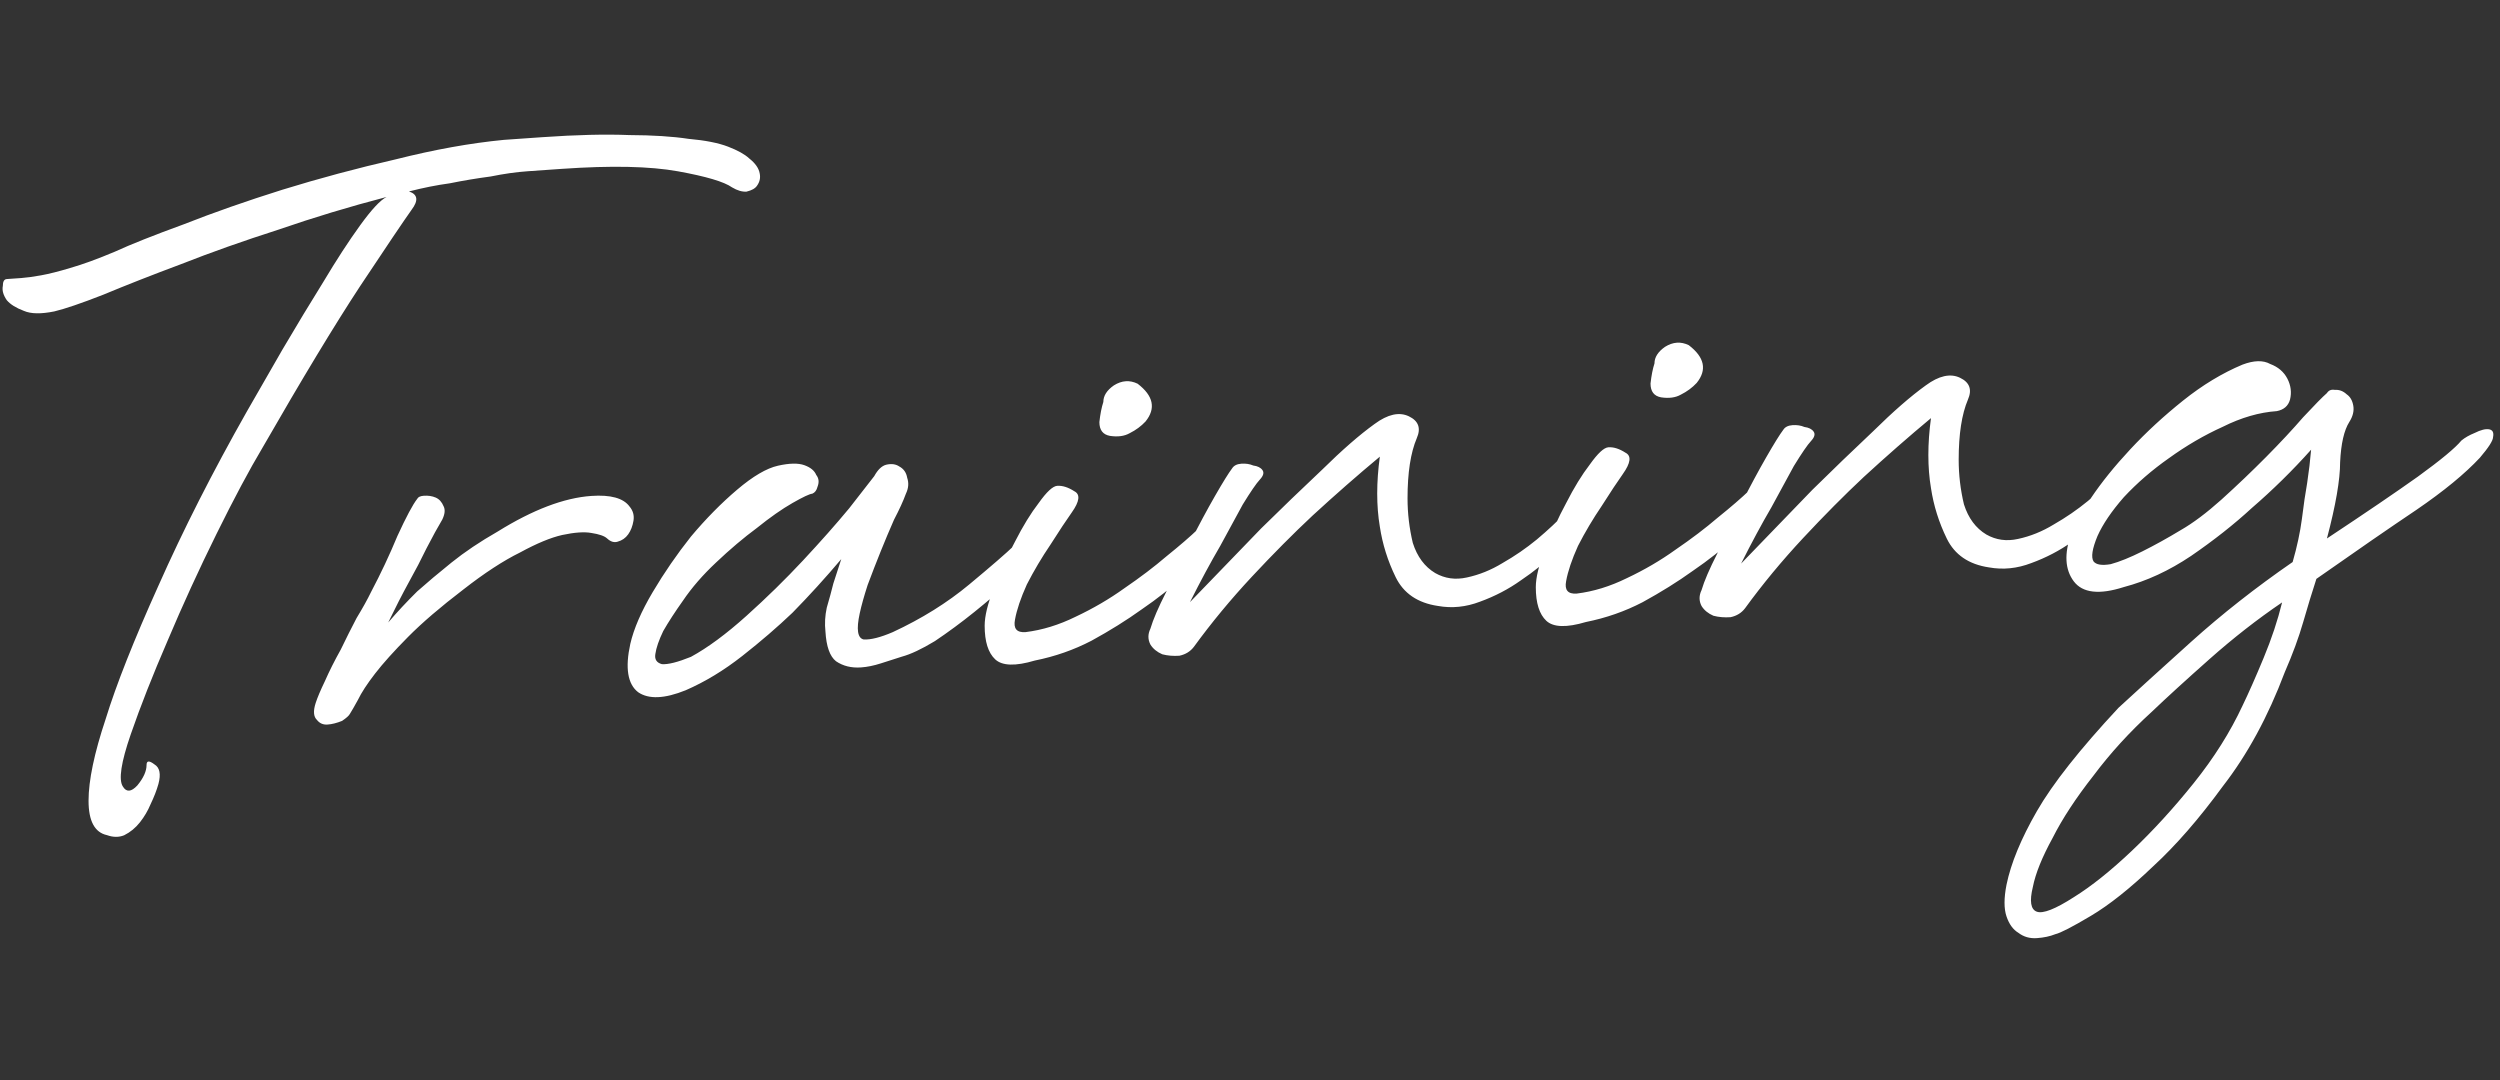 <svg width="435" height="188" viewBox="0 0 435 188" fill="none" xmlns="http://www.w3.org/2000/svg">
<rect x="0" y="0" width="435" height="188" fill="#333333" stroke="none"/>
<path d="M71.62 36.499C70.243 38.436 67.26 42.861 62.672 49.775C58.236 56.525 52.576 65.891 45.693 77.872C43.399 81.713 40.722 86.73 37.663 92.924C34.603 99.118 31.774 105.296 29.173 111.458C26.573 117.466 24.432 122.906 22.749 127.777C21.067 132.648 20.608 135.67 21.372 136.843C21.984 137.874 22.826 137.815 23.896 136.667C24.967 135.365 25.502 134.178 25.502 133.104C25.502 132.338 25.961 132.306 26.879 133.008C27.797 133.557 28.026 134.691 27.567 136.41C27.261 137.505 26.802 138.687 26.191 139.956C25.732 141.062 25.12 142.101 24.355 143.075C23.59 144.048 22.673 144.802 21.602 145.337C20.684 145.708 19.69 145.701 18.619 145.316C16.478 144.852 15.407 142.857 15.407 139.33C15.407 135.804 16.401 131.057 18.39 125.092C20.225 119.137 23.285 111.409 27.567 101.91C31.85 92.257 36.974 82.162 42.94 71.625C44.775 68.43 46.84 64.835 49.135 60.842C51.582 56.684 53.953 52.761 56.247 49.074C58.542 45.234 60.683 41.941 62.672 39.195C64.66 36.449 66.19 34.809 67.26 34.274C60.836 35.95 54.565 37.845 48.446 39.96C42.328 41.921 36.668 43.927 31.468 45.977C26.42 47.863 21.908 49.636 17.931 51.294C14.107 52.788 11.277 53.752 9.442 54.187C7.147 54.654 5.388 54.624 4.164 54.096C2.788 53.579 1.794 52.959 1.182 52.235C0.57 51.358 0.34 50.53 0.493 49.753C0.493 48.986 0.723 48.587 1.182 48.555C1.794 48.512 2.635 48.453 3.706 48.379C4.623 48.314 5.771 48.157 7.147 47.908C8.524 47.658 10.206 47.234 12.195 46.635C14.336 46.025 16.937 45.077 19.996 43.789C22.749 42.523 26.726 40.942 31.927 39.045C37.127 36.995 42.863 34.984 49.135 33.012C55.559 31.029 62.136 29.266 68.867 27.722C75.597 26.025 81.868 24.896 87.68 24.336L94.334 23.871C100.3 23.454 105.347 23.331 109.477 23.502C113.607 23.52 117.049 23.739 119.802 24.16C122.708 24.417 125.003 24.87 126.685 25.519C128.368 26.168 129.592 26.849 130.356 27.562C131.427 28.407 132.039 29.285 132.192 30.194C132.345 30.95 132.192 31.651 131.733 32.296C131.427 32.777 130.815 33.127 129.897 33.344C129.133 33.398 128.291 33.15 127.374 32.601C125.997 31.624 122.861 30.693 117.967 29.808C113.072 28.924 106.342 28.782 97.776 29.38C95.94 29.509 93.952 29.648 91.811 29.798C89.822 29.937 87.681 30.24 85.386 30.707C82.939 31.031 80.568 31.427 78.273 31.894C75.979 32.208 73.608 32.68 71.161 33.312C72.691 33.818 72.843 34.88 71.62 36.499ZM86.593 92.492C92.711 88.691 98.141 86.625 102.883 86.293C106.248 86.058 108.466 86.67 109.536 88.128C110.148 88.852 110.378 89.679 110.225 90.61C110.072 91.541 109.766 92.329 109.307 92.974C108.848 93.62 108.236 94.046 107.472 94.252C106.86 94.449 106.248 94.261 105.636 93.691C105.177 93.263 104.259 92.944 102.883 92.733C101.659 92.512 99.977 92.63 97.835 93.086C95.847 93.532 93.399 94.546 90.493 96.13C87.587 97.56 84.298 99.706 80.627 102.57C76.65 105.608 73.438 108.362 70.991 110.833C68.543 113.305 66.631 115.432 65.255 117.215C63.878 118.997 62.884 120.524 62.272 121.793C61.66 122.909 61.201 123.708 60.895 124.189C60.742 124.507 60.283 124.922 59.519 125.436C58.601 125.806 57.76 126.019 56.995 126.072C56.23 126.126 55.618 125.862 55.159 125.28C54.547 124.71 54.471 123.719 54.93 122.307C55.236 121.365 55.771 120.101 56.536 118.514C57.301 116.774 58.218 114.947 59.289 113.032C60.207 111.128 61.125 109.3 62.042 107.549C63.113 105.788 63.954 104.272 64.566 103.003C66.249 99.818 67.778 96.568 69.155 93.252C70.685 89.925 71.832 87.775 72.597 86.801C72.75 86.484 73.132 86.304 73.744 86.261C74.509 86.207 75.197 86.313 75.809 86.576C76.421 86.84 76.88 87.345 77.186 88.09C77.491 88.682 77.415 89.454 76.956 90.406C76.191 91.686 75.273 93.361 74.203 95.429C73.285 97.333 72.291 99.243 71.22 101.157C69.996 103.39 68.773 105.775 67.549 108.314C69.079 106.52 70.761 104.716 72.597 102.901C74.279 101.403 76.268 99.731 78.562 97.884C80.856 96.037 83.533 94.24 86.593 92.492ZM176.438 94.95C176.744 94.469 177.279 94.048 178.044 93.688C178.962 93.163 179.727 92.88 180.338 92.837C181.103 92.784 181.562 92.981 181.715 93.431C182.021 93.869 181.715 94.657 180.797 95.795C179.727 97.25 178.12 98.972 175.979 100.962C173.991 102.788 171.849 104.624 169.555 106.471C167.26 108.318 164.966 110.012 162.671 111.552C160.377 112.94 158.465 113.84 156.935 114.254C155.712 114.646 154.488 115.038 153.264 115.43C152.041 115.823 150.894 116.056 149.823 116.131C148.14 116.249 146.687 115.89 145.464 115.056C144.393 114.211 143.781 112.49 143.628 109.894C143.475 108.525 143.552 107.139 143.857 105.738C144.316 104.173 144.699 102.766 145.005 101.518C145.464 100.106 145.922 98.694 146.381 97.282C143.628 100.541 140.798 103.652 137.892 106.615C135.292 109.097 132.385 111.6 129.173 114.125C125.961 116.65 122.672 118.643 119.307 120.105C115.636 121.588 112.883 121.704 111.048 120.452C109.212 119.047 108.753 116.243 109.671 112.039C110.283 109.389 111.583 106.385 113.571 103.026C115.56 99.667 117.778 96.445 120.225 93.361C122.825 90.266 125.502 87.548 128.256 85.209C131.009 82.87 133.38 81.477 135.368 81.032C137.357 80.586 138.886 80.556 139.957 80.941C141.028 81.326 141.716 81.891 142.022 82.636C142.481 83.218 142.557 83.902 142.251 84.69C142.098 85.314 141.792 85.719 141.334 85.905C140.875 85.937 139.728 86.477 137.892 87.525C136.056 88.574 133.992 90.021 131.697 91.868C129.403 93.562 127.032 95.568 124.584 97.886C122.29 100.04 120.378 102.243 118.849 104.497C117.472 106.433 116.325 108.2 115.407 109.798C114.642 111.384 114.183 112.72 114.03 113.804C113.877 114.735 114.26 115.321 115.177 115.564C116.248 115.642 117.931 115.218 120.225 114.291C123.131 112.707 126.344 110.336 129.862 107.177C133.38 104.017 136.668 100.797 139.728 97.517C142.787 94.236 145.464 91.213 147.758 88.445C150.052 85.525 151.505 83.66 152.117 82.85C152.729 81.734 153.417 81.073 154.182 80.866C155.1 80.649 155.865 80.749 156.477 81.166C157.241 81.572 157.7 82.23 157.853 83.139C158.159 84.038 158.083 84.963 157.624 85.915C157.165 87.174 156.477 88.679 155.559 90.43C154.794 92.17 154.029 93.987 153.264 95.88C152.5 97.774 151.735 99.744 150.97 101.791C150.358 103.674 149.899 105.316 149.593 106.717C148.982 109.52 149.211 111.037 150.282 111.269C151.505 111.337 153.188 110.912 155.329 109.996C160.377 107.65 164.813 104.886 168.637 101.705C172.461 98.525 175.061 96.273 176.438 94.95ZM208.5 92.018C210.489 90.192 211.712 89.953 212.171 91.301C212.63 92.649 212.324 93.897 211.254 95.045C209.877 96.522 208.118 98.255 205.976 100.244C203.835 102.234 201.388 104.169 198.634 106.048C196.034 107.916 193.128 109.729 189.916 111.487C186.856 113.081 183.568 114.231 180.05 114.937C176.685 115.939 174.39 115.87 173.167 114.729C171.943 113.588 171.331 111.637 171.331 108.877C171.331 107.19 171.866 105.006 172.937 102.325C174.008 99.49 175.232 96.797 176.608 94.248C177.985 91.545 179.361 89.302 180.738 87.519C182.115 85.583 183.185 84.588 183.95 84.534C184.868 84.47 185.862 84.784 186.933 85.476C188.004 86.014 187.851 87.252 186.474 89.188C185.556 90.479 184.333 92.328 182.803 94.735C181.273 96.988 179.897 99.308 178.673 101.694C177.602 104.068 176.914 106.11 176.608 107.818C176.302 109.373 176.914 110.097 178.444 109.99C181.35 109.633 184.256 108.74 187.162 107.31C190.222 105.869 193.051 104.215 195.652 102.346C198.405 100.467 200.852 98.609 202.994 96.773C205.288 94.926 207.124 93.341 208.5 92.018ZM193.128 75.843C191.904 75.622 191.292 74.821 191.292 73.441C191.445 72.05 191.675 70.884 191.981 69.943C191.981 68.87 192.592 67.907 193.816 67.055C195.193 66.192 196.569 66.095 197.946 66.766C200.699 68.873 201.158 71.065 199.323 73.34C198.558 74.16 197.64 74.837 196.569 75.372C195.652 75.896 194.504 76.053 193.128 75.843ZM219.214 83.449C218.602 84.105 217.608 85.554 216.231 87.797C215.008 90.029 213.707 92.42 212.331 94.97C210.648 97.848 208.889 101.114 207.054 104.769C211.337 100.329 215.467 96.054 219.443 91.943C222.962 88.477 226.48 85.087 229.998 81.775C233.516 78.309 236.575 75.641 239.175 73.773C241.47 72.079 243.458 71.633 245.141 72.436C246.823 73.238 247.282 74.509 246.517 76.249C245.447 78.778 244.911 82.265 244.911 86.712C244.911 89.318 245.217 91.904 245.829 94.468C246.594 96.867 247.894 98.617 249.73 99.715C251.412 100.67 253.248 100.925 255.236 100.48C257.378 100.023 259.442 99.189 261.431 97.977C263.572 96.754 265.561 95.388 267.396 93.879C269.385 92.207 271.067 90.633 272.444 89.156C273.821 87.68 274.891 86.762 275.656 86.402C276.421 86.042 276.956 86.004 277.262 86.29C277.568 86.575 277.568 87.112 277.262 87.9C277.109 88.677 276.65 89.552 275.886 90.526C274.509 92.155 272.826 93.96 270.838 95.939C269.002 97.754 266.938 99.431 264.643 100.972C262.502 102.502 260.131 103.741 257.53 104.689C255.083 105.627 252.636 105.875 250.188 105.433C246.67 104.912 244.223 103.243 242.846 100.426C241.47 97.609 240.552 94.683 240.093 91.649C239.481 88.011 239.481 83.948 240.093 79.459C236.269 82.639 232.369 86.055 228.392 89.707C225.027 92.856 221.508 96.398 217.837 100.335C214.166 104.272 210.801 108.34 207.742 112.541C207.13 113.35 206.289 113.869 205.218 114.097C204.148 114.172 203.153 114.088 202.236 113.846C201.318 113.45 200.629 112.885 200.171 112.15C199.712 111.262 199.712 110.342 200.171 109.39C200.629 107.825 201.547 105.691 202.924 102.988C204.148 100.142 205.524 97.286 207.054 94.419C208.583 91.399 210.036 88.69 211.413 86.294C212.79 83.898 213.784 82.295 214.396 81.486C214.702 81.004 215.237 80.737 216.002 80.683C216.767 80.63 217.455 80.735 218.067 80.999C218.832 81.099 219.367 81.368 219.673 81.807C219.979 82.245 219.826 82.793 219.214 83.449ZM304.399 85.312C306.387 83.486 307.611 83.247 308.07 84.595C308.529 85.943 308.223 87.191 307.152 88.339C305.776 89.816 304.017 91.549 301.875 93.538C299.734 95.528 297.286 97.463 294.533 99.342C291.933 101.21 289.026 103.024 285.814 104.782C282.755 106.375 279.466 107.525 275.948 108.231C272.583 109.233 270.289 109.164 269.065 108.023C267.842 106.882 267.23 104.931 267.23 102.171C267.23 100.484 267.765 98.3 268.836 95.619C269.906 92.784 271.13 90.092 272.507 87.542C273.883 84.839 275.26 82.596 276.637 80.813C278.013 78.877 279.084 77.882 279.849 77.829C280.767 77.764 281.761 78.078 282.832 78.77C283.902 79.308 283.749 80.546 282.373 82.482C281.455 83.773 280.231 85.622 278.702 88.029C277.172 90.282 275.795 92.602 274.572 94.988C273.501 97.362 272.813 99.404 272.507 101.112C272.201 102.667 272.813 103.391 274.342 103.284C277.249 102.927 280.155 102.034 283.061 100.604C286.12 99.163 288.95 97.509 291.55 95.64C294.304 93.761 296.751 91.903 298.892 90.067C301.187 88.22 303.022 86.635 304.399 85.312ZM289.026 69.137C287.803 68.916 287.191 68.115 287.191 66.735C287.344 65.344 287.573 64.178 287.879 63.237C287.879 62.164 288.491 61.201 289.715 60.349C291.091 59.486 292.468 59.39 293.845 60.06C296.598 62.167 297.057 64.359 295.221 66.634C294.457 67.454 293.539 68.131 292.468 68.666C291.55 69.19 290.403 69.347 289.026 69.137ZM315.113 76.743C314.501 77.399 313.507 78.848 312.13 81.091C310.906 83.324 309.606 85.715 308.229 88.264C306.547 91.142 304.788 94.408 302.952 98.063C307.235 93.624 311.365 89.348 315.342 85.237C318.86 81.771 322.378 78.381 325.896 75.069C329.414 71.603 332.474 68.935 335.074 67.067C337.368 65.373 339.357 64.927 341.039 65.73C342.722 66.532 343.181 67.803 342.416 69.543C341.345 72.072 340.81 75.559 340.81 80.006C340.81 82.612 341.116 85.198 341.728 87.762C342.492 90.162 343.793 91.911 345.628 93.009C347.311 93.965 349.146 94.22 351.135 93.774C353.276 93.317 355.341 92.483 357.33 91.271C359.471 90.048 361.46 88.682 363.295 87.174C365.284 85.501 366.966 83.927 368.343 82.451C369.719 80.974 370.79 80.056 371.555 79.696C372.32 79.336 372.855 79.298 373.161 79.584C373.467 79.869 373.467 80.406 373.161 81.194C373.008 81.971 372.549 82.846 371.784 83.82C370.408 85.45 368.725 87.254 366.737 89.233C364.901 91.048 362.836 92.726 360.542 94.266C358.4 95.796 356.029 97.035 353.429 97.983C350.982 98.921 348.534 99.169 346.087 98.727C342.569 98.206 340.122 96.537 338.745 93.72C337.368 90.903 336.451 87.977 335.992 84.943C335.38 81.305 335.38 77.242 335.992 72.753C332.168 75.933 328.267 79.35 324.29 83.001C320.925 86.15 317.407 89.692 313.736 93.629C310.065 97.566 306.7 101.634 303.641 105.835C303.029 106.644 302.188 107.163 301.117 107.391C300.046 107.466 299.052 107.383 298.134 107.14C297.216 106.744 296.528 106.179 296.069 105.444C295.61 104.557 295.61 103.637 296.069 102.684C296.528 101.119 297.446 98.985 298.822 96.282C300.046 93.436 301.423 90.58 302.952 87.713C304.482 84.693 305.935 81.984 307.312 79.588C308.688 77.192 309.683 75.589 310.294 74.78C310.6 74.298 311.136 74.031 311.901 73.977C312.665 73.924 313.354 74.029 313.965 74.293C314.73 74.393 315.266 74.662 315.572 75.101C315.877 75.539 315.725 76.087 315.113 76.743ZM428.289 76.649C428.901 76.146 429.666 75.709 430.584 75.338C431.654 74.803 432.496 74.591 433.107 74.702C433.719 74.812 433.949 75.256 433.796 76.034C433.796 76.647 433.031 77.85 431.501 79.644C428.901 82.433 425.23 85.449 420.488 88.694C415.899 91.775 410.087 95.785 403.051 100.724C402.286 103.077 401.521 105.584 400.756 108.244C399.992 110.904 398.921 113.816 397.544 116.979C394.638 124.695 391.043 131.31 386.761 136.823C382.631 142.478 378.577 147.132 374.6 150.783C370.623 154.588 367.029 157.446 363.817 159.357C360.604 161.268 358.54 162.333 357.622 162.55C356.704 162.921 355.633 163.149 354.41 163.235C353.186 163.32 352.115 163.012 351.197 162.309C350.28 161.76 349.591 160.812 349.133 159.464C348.674 158.116 348.674 156.276 349.133 153.944C349.897 150.21 351.656 145.947 354.41 141.155C357.163 136.362 361.905 130.357 368.635 123.14C371.694 120.32 375.9 116.499 381.254 111.678C386.608 106.857 392.497 102.228 398.921 97.792C399.686 95.132 400.221 92.641 400.527 90.32C400.833 87.845 401.139 85.754 401.445 84.046C401.751 82.031 401.98 80.098 402.133 78.248C398.921 81.846 395.479 85.23 391.808 88.4C388.749 91.22 385.231 93.996 381.254 96.728C377.43 99.295 373.53 101.101 369.553 102.146C365.27 103.519 362.364 103.185 360.834 101.146C359.304 99.106 359.151 96.357 360.375 92.898C360.834 91.486 361.981 89.412 363.817 86.677C365.652 83.942 367.947 81.098 370.7 78.146C373.453 75.193 376.512 72.373 379.877 69.684C383.243 66.995 386.684 64.915 390.202 63.442C392.191 62.69 393.797 62.654 395.02 63.335C396.397 63.852 397.391 64.703 398.003 65.886C398.615 67.07 398.768 68.286 398.462 69.534C398.156 70.629 397.391 71.296 396.168 71.535C393.108 71.749 389.973 72.658 386.761 74.263C383.548 75.714 380.413 77.543 377.354 79.751C374.447 81.794 371.847 84.046 369.553 86.506C367.411 88.956 365.882 91.209 364.964 93.267C364.046 95.478 363.817 96.95 364.276 97.685C364.734 98.266 365.729 98.427 367.258 98.166C368.788 97.753 370.623 97.011 372.765 95.941C374.906 94.872 377.124 93.643 379.419 92.256C381.56 91.033 383.931 89.257 386.531 86.929C389.284 84.436 391.885 81.954 394.332 79.483C396.779 77.012 398.921 74.716 400.756 72.594C402.745 70.462 404.122 69.062 404.886 68.395C405.192 67.914 405.651 67.728 406.263 67.839C407.028 67.785 407.716 68.044 408.328 68.615C408.94 69.032 409.322 69.695 409.475 70.604C409.628 71.514 409.399 72.45 408.787 73.412C407.869 74.857 407.334 77.194 407.181 80.425C407.181 83.491 406.416 87.915 404.886 93.695C411.617 89.238 416.894 85.649 420.718 82.928C424.695 80.043 427.218 77.95 428.289 76.649ZM390.202 122.782C391.273 120.56 392.497 117.792 393.873 114.475C395.25 111.159 396.321 107.941 397.085 104.821C392.803 107.727 388.596 111.011 384.466 114.673C380.336 118.335 376.971 121.407 374.371 123.889C370.547 127.376 367.182 131.062 364.276 134.945C361.216 138.839 358.845 142.455 357.163 145.792C355.327 149.141 354.18 151.981 353.721 154.313C353.109 156.809 353.339 158.25 354.41 158.635C355.48 159.02 357.622 158.18 360.834 156.116C363.893 154.215 367.258 151.526 370.929 148.05C374.6 144.573 378.195 140.642 381.713 136.256C385.231 131.87 388.061 127.378 390.202 122.782Z" fill="white"/>
</svg>
